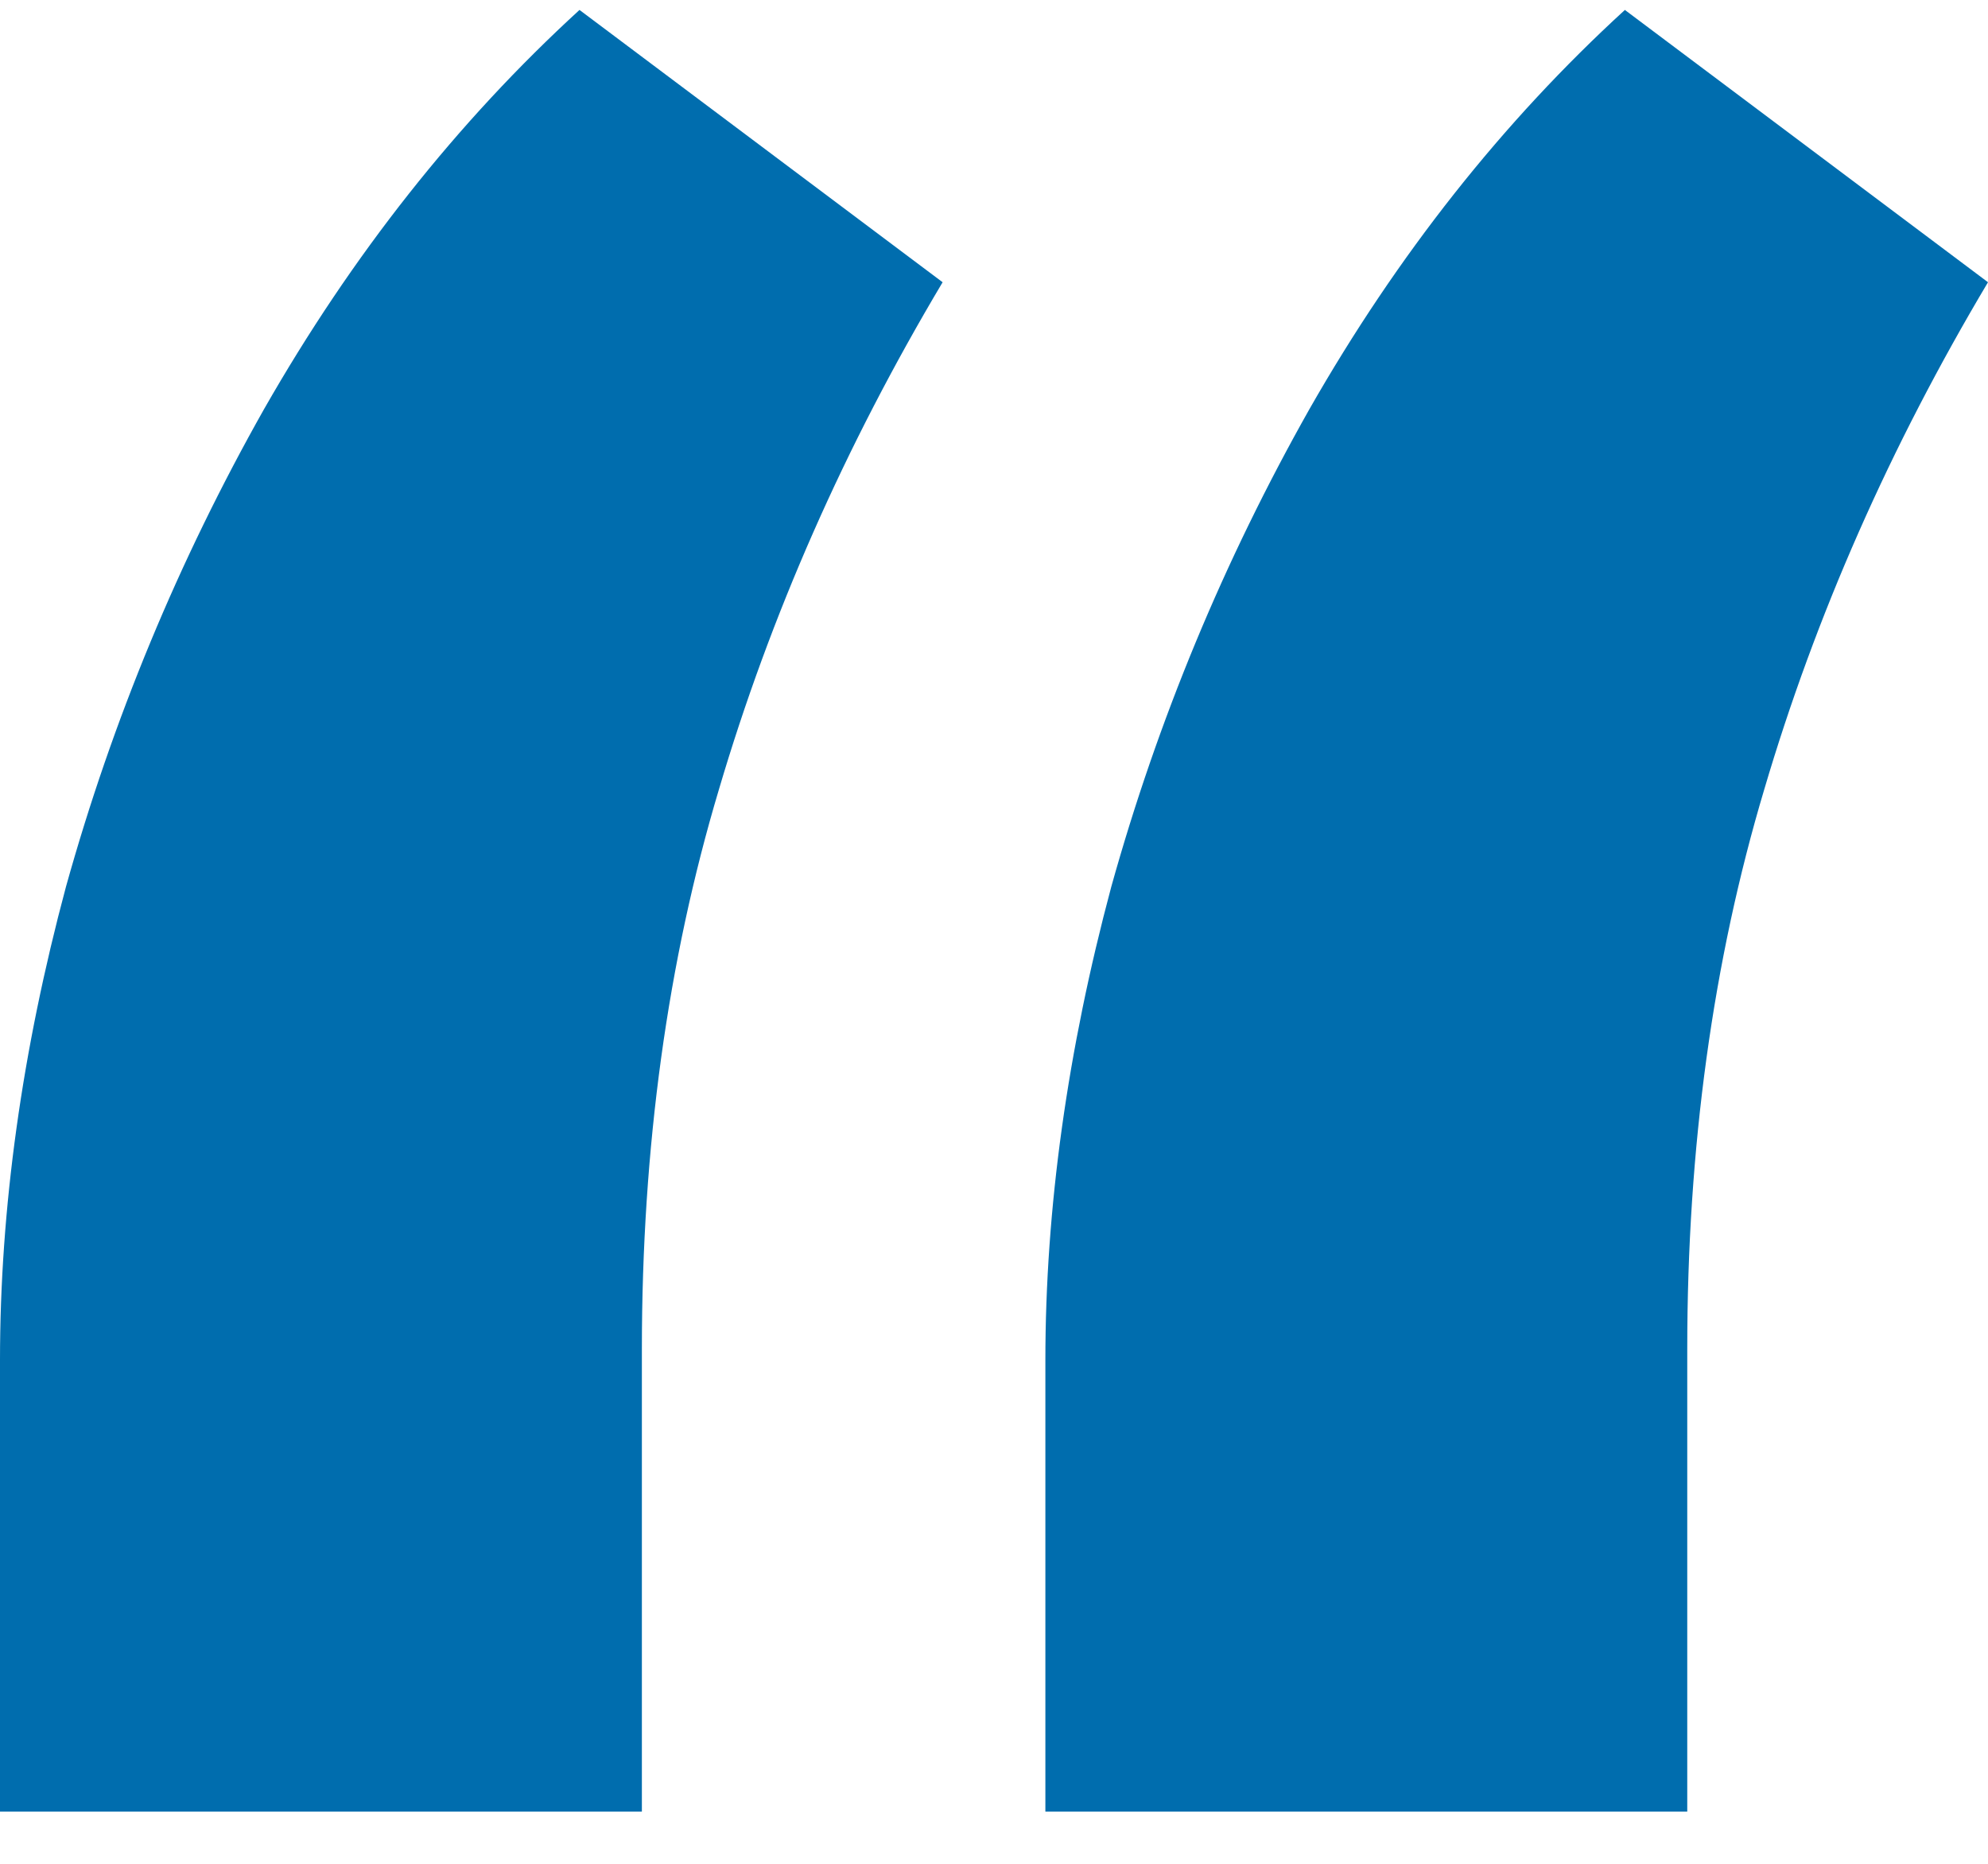 <svg width="32" height="30" viewBox="0 0 32 30" fill="none" xmlns="http://www.w3.org/2000/svg">
<path d="M0 29.16V21.895C0 19.453 0.354 16.911 1.063 14.269C1.811 11.588 2.873 9.026 4.251 6.584C5.668 4.102 7.36 1.961 9.328 0.16L15.173 4.543C13.599 7.185 12.399 9.906 11.572 12.708C10.745 15.47 10.332 18.472 10.332 21.715V29.16H0ZM16.827 29.16V21.895C16.827 19.453 17.181 16.911 17.889 14.269C18.637 11.588 19.7 9.026 21.078 6.584C22.494 4.102 24.187 1.961 26.155 0.16L32 4.543C30.426 7.185 29.225 9.906 28.398 12.708C27.572 15.47 27.159 18.472 27.159 21.715V29.16H16.827Z" fill="#006DAE"/>
</svg>
